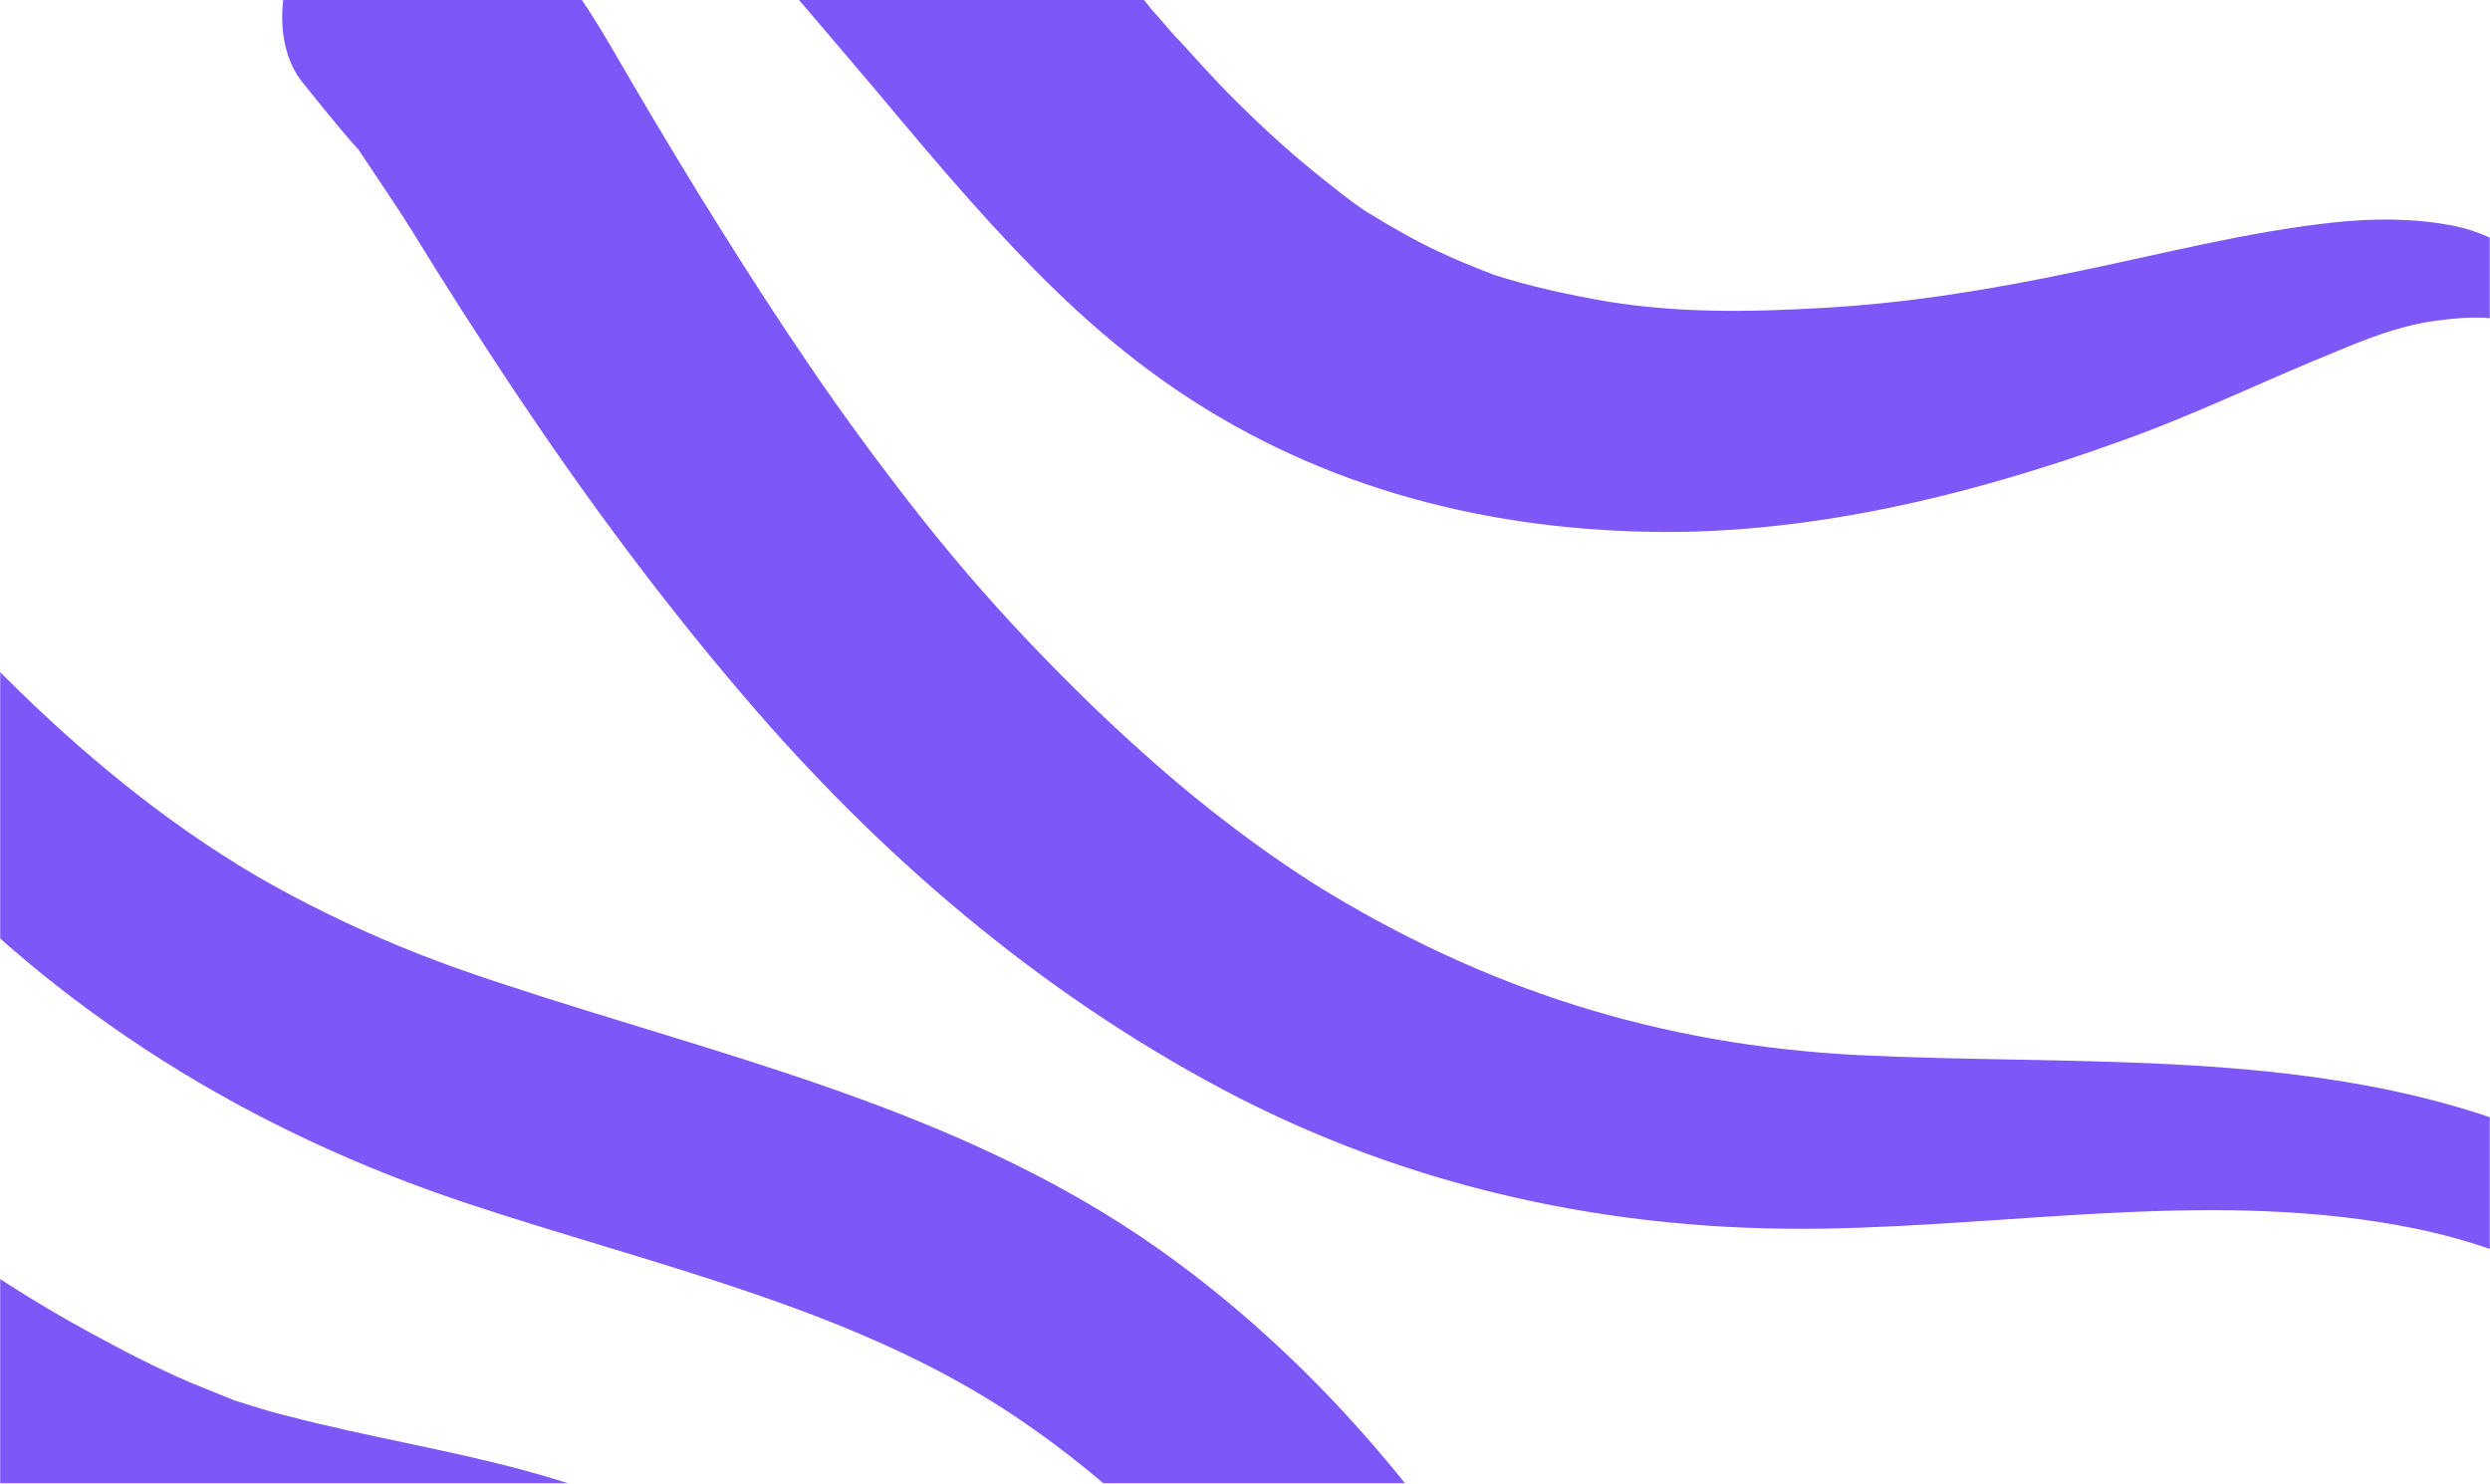 <svg width="1440" height="858" viewBox="0 0 1440 858" fill="none" xmlns="http://www.w3.org/2000/svg">
<mask id="mask0_474_13223" style="mask-type:alpha" maskUnits="userSpaceOnUse" x="0" y="-42" width="1441" height="901">
<rect x="0.002" y="-41.999" width="1440" height="900" fill="#754FF0"/>
</mask>
<g mask="url(#mask0_474_13223)">
<path d="M1453.58 187.274C1440.8 181.562 1420.73 183.826 1406.75 185.771C1387.31 188.61 1368.37 195.979 1350.36 203.603C1308.91 220.351 1268.8 240.066 1226.66 255.028C1137.28 287.342 1041.09 310.596 945.889 307.367C843.664 304.201 747.366 275.511 665.271 214.789C626.437 186.135 592.856 151.738 561.053 116.033C542.422 95.133 524.692 73.882 506.644 52.344C502.457 47.399 497.951 42.166 493.764 37.22C496.017 39.837 502.139 47.112 491.829 34.891C483.137 24.712 474.762 14.821 466.069 4.642C448.048 -16.289 429.443 -36.583 409.644 -56.206C400.393 -65.141 391.143 -74.075 381.309 -82.371C377.492 -85.817 373.384 -88.944 369.567 -92.39C366.095 -94.943 350.348 -105.665 366.704 -94.975C357.903 -100.591 349.42 -105.92 340.062 -110.292C336.324 -111.919 332.585 -113.547 328.847 -115.174C345.072 -107.516 330.093 -114.632 324.843 -115.876C315.272 -118.11 305.46 -118.813 295.915 -120.441C275.896 -123.952 261.448 -132.918 245.357 -144.533C223.912 -159.818 218.893 -198.137 231.686 -220.375C298.224 -335.647 448.026 -235.93 512.141 -173.965C551.077 -135.898 585.9 -93.971 620.139 -51.406C635.006 -32.74 650.165 -14.393 665.032 4.273C680.854 23.8 659.891 -1.535 669.856 9.793C674.043 14.738 678.231 19.684 683.028 24.598C691.694 34.17 700.679 44.03 709.637 53.283C725.937 69.748 742.821 85.574 761.191 100.412C771.316 108.389 781.15 116.685 792.152 123.705C789.315 121.727 782.422 117.834 795.598 125.652C801.881 129.577 808.773 133.47 815.348 137.076C825.369 142.628 835.973 147.542 846.87 152.137C851.218 153.733 855.274 155.647 859.622 157.243C872.985 162.317 865.217 159.381 862.115 158.328C884.439 165.668 907.268 170.551 930.363 174.509C970.375 180.925 1010.1 180.672 1056.14 177.963C1104 175.159 1150.44 167.568 1197.09 157.84C1247.69 147.601 1299.06 133.981 1350.48 128.56C1373 126.169 1396.23 126.17 1418.42 130.479C1441.54 135.043 1455.77 146.147 1474.38 159.453C1490.45 170.462 1471.02 194.869 1453.58 187.274Z" fill="#7D57F8"/>
<path d="M1610.55 898.151C1592.6 793.976 1493.56 730.19 1396.12 710.37C1283.88 687.677 1168.94 708.568 1055.63 710.539C933.459 712.668 814.991 687.263 707.066 630.017C600.387 573.312 508.331 494.275 430.414 402.955C382.127 346.542 338.297 287.162 297.119 225.516C276.848 194.981 257.187 164.414 238.11 133.208C228.916 118.499 219.138 104.428 209.652 90.038C195.926 69.489 218.955 100.184 202.868 81.582C193.221 70.542 184.158 58.864 174.803 47.505C155.404 23 161.711 -21.988 183.387 -43.778C204.771 -65.249 246.04 -79.253 274.034 -60.969C296.063 -46.323 311.277 -33.751 327.469 -12.724C336.877 -0.152 345.409 13.376 353.331 26.937C369.519 54.952 385.999 82.647 402.771 110.024C436.951 165.351 472.007 219.721 511.227 271.443C549.493 322.304 582.621 360.37 630.807 407.371C650.261 426.101 670.3 444.193 690.896 461.041C715.918 481.303 737.999 497.162 760.002 511.202C857.371 571.734 959.342 604.381 1074.82 610.195C1194.28 616.106 1318.6 607.18 1433.59 644.008C1547.65 680.579 1656.25 767.562 1663.59 894.772C1665.11 929.933 1616.21 930.057 1610.55 898.151Z" fill="#7D57F8"/>
<path d="M937.308 1451.9C868.24 1218.85 800.032 963.281 588.758 820.296C495.871 757.403 382.334 732.955 272.569 696.767C144.509 654.547 33.647 585.909 -57.153 486.452C-107.218 431.347 -150.465 371.329 -192.252 309.716C-234.702 246.922 -279.378 182.118 -310.184 112.943C-318.66 93.64 -304.142 68.882 -286.45 60.97C-265.47 51.368 -245.268 59.122 -231.673 76.639C-190.278 129.16 -158.302 190.07 -119.561 244.855C-82.754 297.311 -42.419 346.545 2.931 391.568C46.689 435.154 94.879 475.168 148.508 506.694C175.469 522.298 203.253 535.732 231.886 547.603C263.621 560.527 283.135 566.495 314.448 576.707C437.789 615.832 561.983 646.406 669.474 721.903C775.402 796.57 858.613 904.322 914.349 1019.89C976.838 1150.29 1012.62 1292.12 1028.01 1435.92C1032.06 1487.35 951.656 1500.97 937.308 1451.9Z" fill="#7D57F8"/>
<path d="M663.669 1485.64C664.66 1466.15 659.844 1446.65 658.687 1426.96C658.14 1407.25 656.055 1387.3 653.069 1367.71C646.882 1330.67 635.259 1295.13 621.54 1260.6C592.355 1186.48 546.485 1122.35 484.087 1071.84C417.581 1018.2 340.109 993.691 256.503 982.869C161.815 970.196 71.609 955.162 -14.579 912.881C-63.917 888.725 -109.909 857.103 -154.416 824.492C-173.979 810.324 -193.568 795.551 -212.256 780.426C-236.642 760.738 -255.06 737.701 -273.265 712.526C-290.198 688.499 -286.413 648.809 -265.612 627.975C-243.352 605.547 -210.334 598.657 -181.623 612.347C-134.194 634.78 -97.006 667.773 -55.601 699.331C-46.429 706.447 -37.576 713.275 -28.112 720.072C-24.003 723.199 -19.603 726.007 -15.812 728.847C3.751 743.014 -23.659 724.092 -11.704 731.974C8.125 745.216 28.537 757.82 49.825 769.468C69.549 780.285 89.565 790.784 110.43 799.719C119.762 803.484 129.094 807.25 138.427 811.015C126.946 807.058 142.139 812.036 144.923 812.802C152.055 815.164 159.479 817.206 166.584 818.962C212.03 830.866 258.194 838.175 303.347 850.398C485.208 899.833 639.475 1032.13 701.914 1210.84C717.59 1255.28 724.885 1303.81 726.319 1351.13C726.997 1373.88 726.137 1396.4 724.084 1419.6C723.018 1430.29 722.906 1441.84 720.302 1452.3C717.193 1465.22 710.053 1476.84 706.944 1489.76C702.425 1512.48 662.065 1512.15 663.669 1485.64Z" fill="#7D57F8"/>
</g>
</svg>
